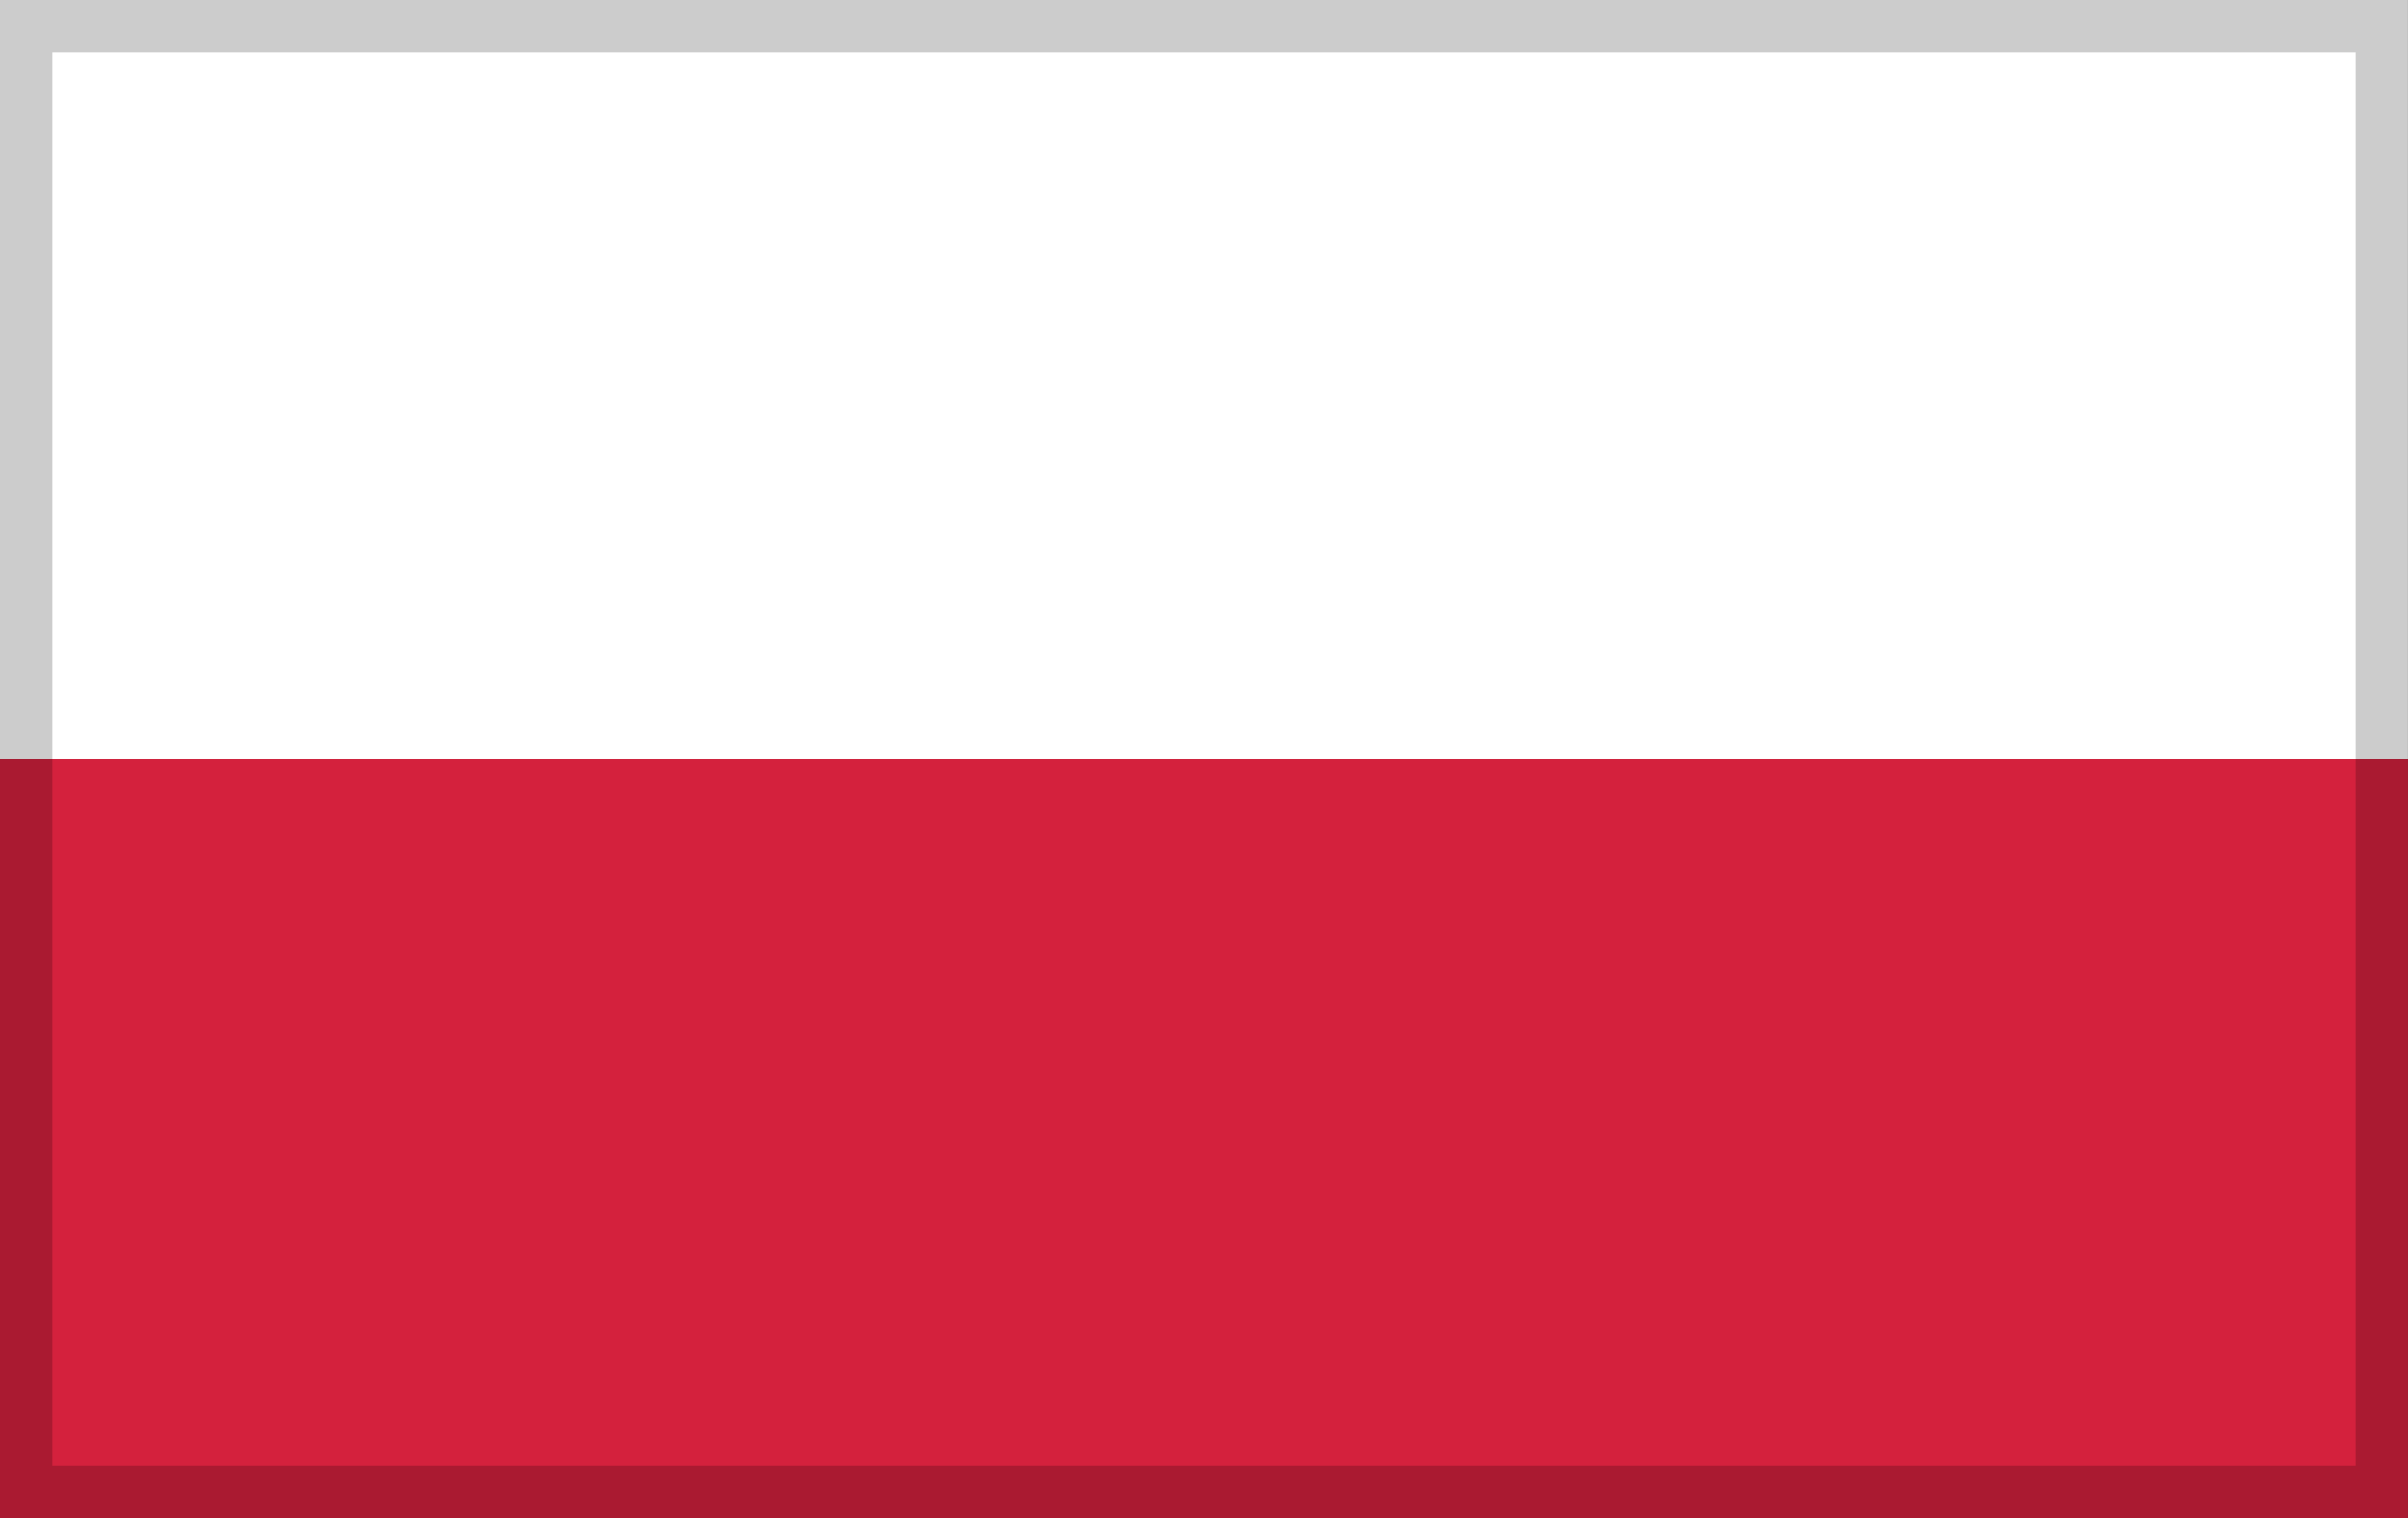 <svg width="46" height="29" fill="none" xmlns="http://www.w3.org/2000/svg" aria-hidden="true"><rect width="100%" height="100%" fill="#333333" stroke="none"/><g clip-path="url(#a)"><path d="M45.999 0h-46v14.5h46V0Z" fill="#fff"/><path d="M45.999 14.5h-46V29h46V14.5Z" fill="#D4213D"/></g><path stroke="#000" stroke-opacity=".2" d="M.5.5h45v28H.5z"/><defs><clipPath id="a"><path fill="#fff" d="M0 0h46v29H0z"/></clipPath></defs></svg>